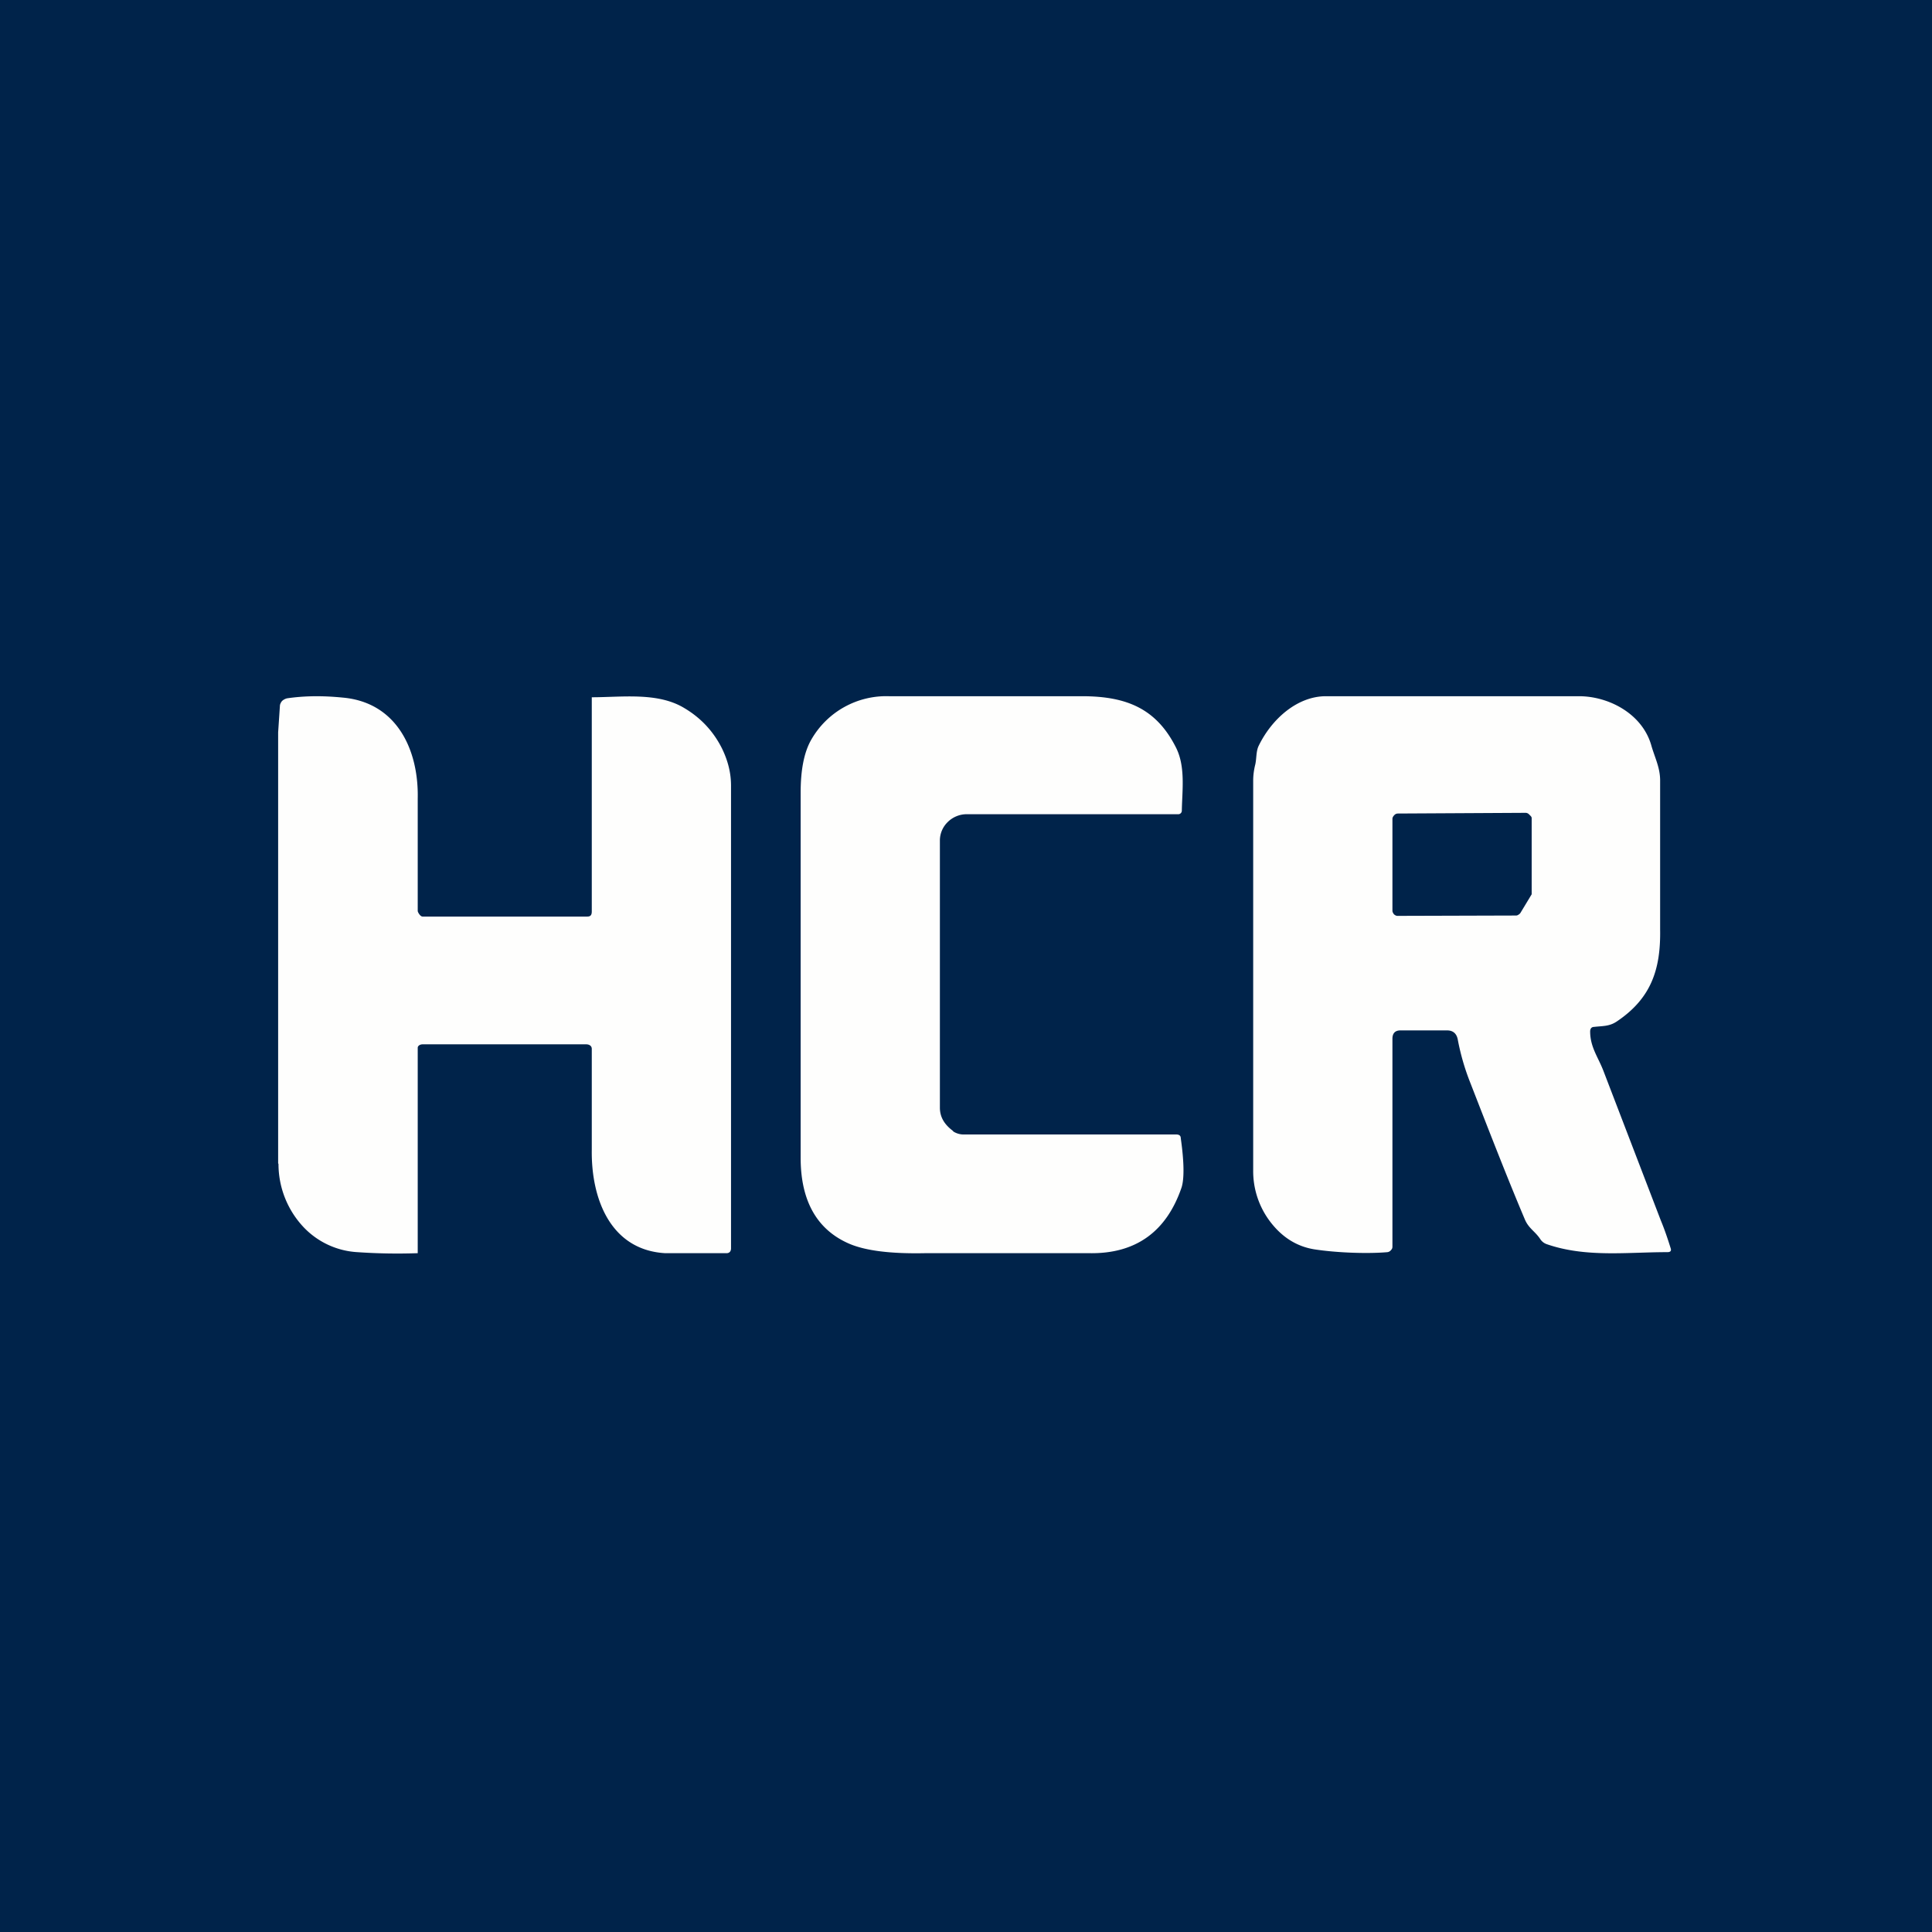 <?xml version="1.0" encoding="UTF-8"?>
<!-- generated by Finnhub -->
<svg viewBox="0 0 55.5 55.5" xmlns="http://www.w3.org/2000/svg">
<path d="M 0,0 H 55.5 V 55.5 H 0 Z" fill="rgb(0, 35, 74)"/>
<path d="M 7.99,33.415 V 21.04 L 8.04,20.29 C 8.04,20.24 8.06,20.19 8.1,20.14 C 8.14,20.1 8.2,20.07 8.25,20.06 C 8.73,19.99 9.25,19.98 9.85,20.04 C 11.4,20.18 12.03,21.54 12,22.94 V 26.17 C 12,26.2 12.07,26.33 12.14,26.33 H 16.87 C 16.97,26.33 17,26.28 17,26.18 V 20.03 C 17.86,20.03 18.88,19.88 19.64,20.33 C 20.12,20.61 20.49,21 20.74,21.5 C 20.91,21.85 21,22.2 21,22.57 V 35.86 C 21,35.94 20.96,36 20.87,36 H 19.11 C 17.54,35.91 16.98,34.44 17,33.03 V 30.13 C 17,30.04 16.92,30 16.84,30 H 12.14 C 12.07,30 12,30.04 12,30.1 V 36 C 11.4,36.02 10.84,36.01 10.26,35.97 A 2.31,2.31 0 0,1 8.7,35.23 A 2.65,2.65 0 0,1 8,33.44 Z M 27.38,32.5 C 27.47,32.56 27.58,32.59 27.68,32.59 H 33.79 C 33.87,32.59 33.92,32.62 33.92,32.7 C 34.02,33.4 34.02,33.88 33.94,34.12 C 33.51,35.37 32.64,36.02 31.3,36 H 26.57 C 25.59,36.02 24.87,35.93 24.4,35.73 C 23.47,35.33 23,34.5 23,33.26 V 22.77 C 23,22.11 23.1,21.6 23.31,21.24 A 2.48,2.48 0 0,1 25.54,20 H 31.08 C 32.34,20 33.21,20.34 33.78,21.47 C 34.06,22.02 33.96,22.7 33.95,23.29 A 0.1,0.1 0 0,1 33.92,23.36 A 0.1,0.1 0 0,1 33.84,23.39 H 27.76 C 27.56,23.39 27.36,23.48 27.23,23.61 A 0.74,0.74 0 0,0 27,24.13 V 31.82 C 27,32.11 27.15,32.32 27.38,32.49 Z M 45.68,29.63 C 45.68,30.08 45.91,30.37 46.06,30.76 L 47.71,35.06 C 47.81,35.3 47.9,35.56 47.99,35.85 C 48.02,35.93 47.99,35.97 47.9,35.97 C 46.74,35.97 45.55,36.13 44.43,35.74 A 0.36,0.36 0 0,1 44.25,35.6 C 44.1,35.37 43.91,35.29 43.8,35.02 C 43.3,33.84 42.78,32.5 42.2,31.01 A 6.75,6.75 0 0,1 41.88,29.88 C 41.85,29.69 41.74,29.6 41.57,29.6 H 40.23 C 40.08,29.6 40,29.68 40,29.84 V 35.81 C 40,35.85 39.99,35.88 39.96,35.91 A 0.16,0.16 0 0,1 39.86,35.97 C 39.3,36.02 38.41,35.99 37.76,35.89 C 37.26,35.81 36.84,35.55 36.5,35.11 A 2.4,2.4 0 0,1 36,33.61 V 22.43 C 36,22.27 36.02,22.12 36.06,21.96 C 36.1,21.78 36.08,21.58 36.16,21.42 C 36.53,20.66 37.26,20 38.09,20 H 45.36 C 46.2,20 47.16,20.49 47.43,21.39 C 47.53,21.75 47.69,22.04 47.69,22.42 V 26.7 C 47.71,27.85 47.43,28.68 46.45,29.34 C 46.23,29.49 46.04,29.47 45.79,29.5 C 45.72,29.5 45.68,29.55 45.68,29.63 Z M 43.55,26.3 C 43.58,26.3 43.6,26.29 43.63,26.27 A 0.15,0.15 0 0,0 43.68,26.22 L 44,25.69 V 23.5 C 44,23.46 43.96,23.43 43.93,23.4 A 0.14,0.14 0 0,0 43.83,23.35 L 40.15,23.37 A 0.14,0.14 0 0,0 40.05,23.42 C 40.03,23.44 40,23.48 40,23.52 V 26.16 C 40,26.2 40.02,26.23 40.04,26.26 C 40.07,26.29 40.11,26.31 40.14,26.31 L 43.55,26.3 Z" fill="rgb(254, 254, 253)"/>
</svg>
